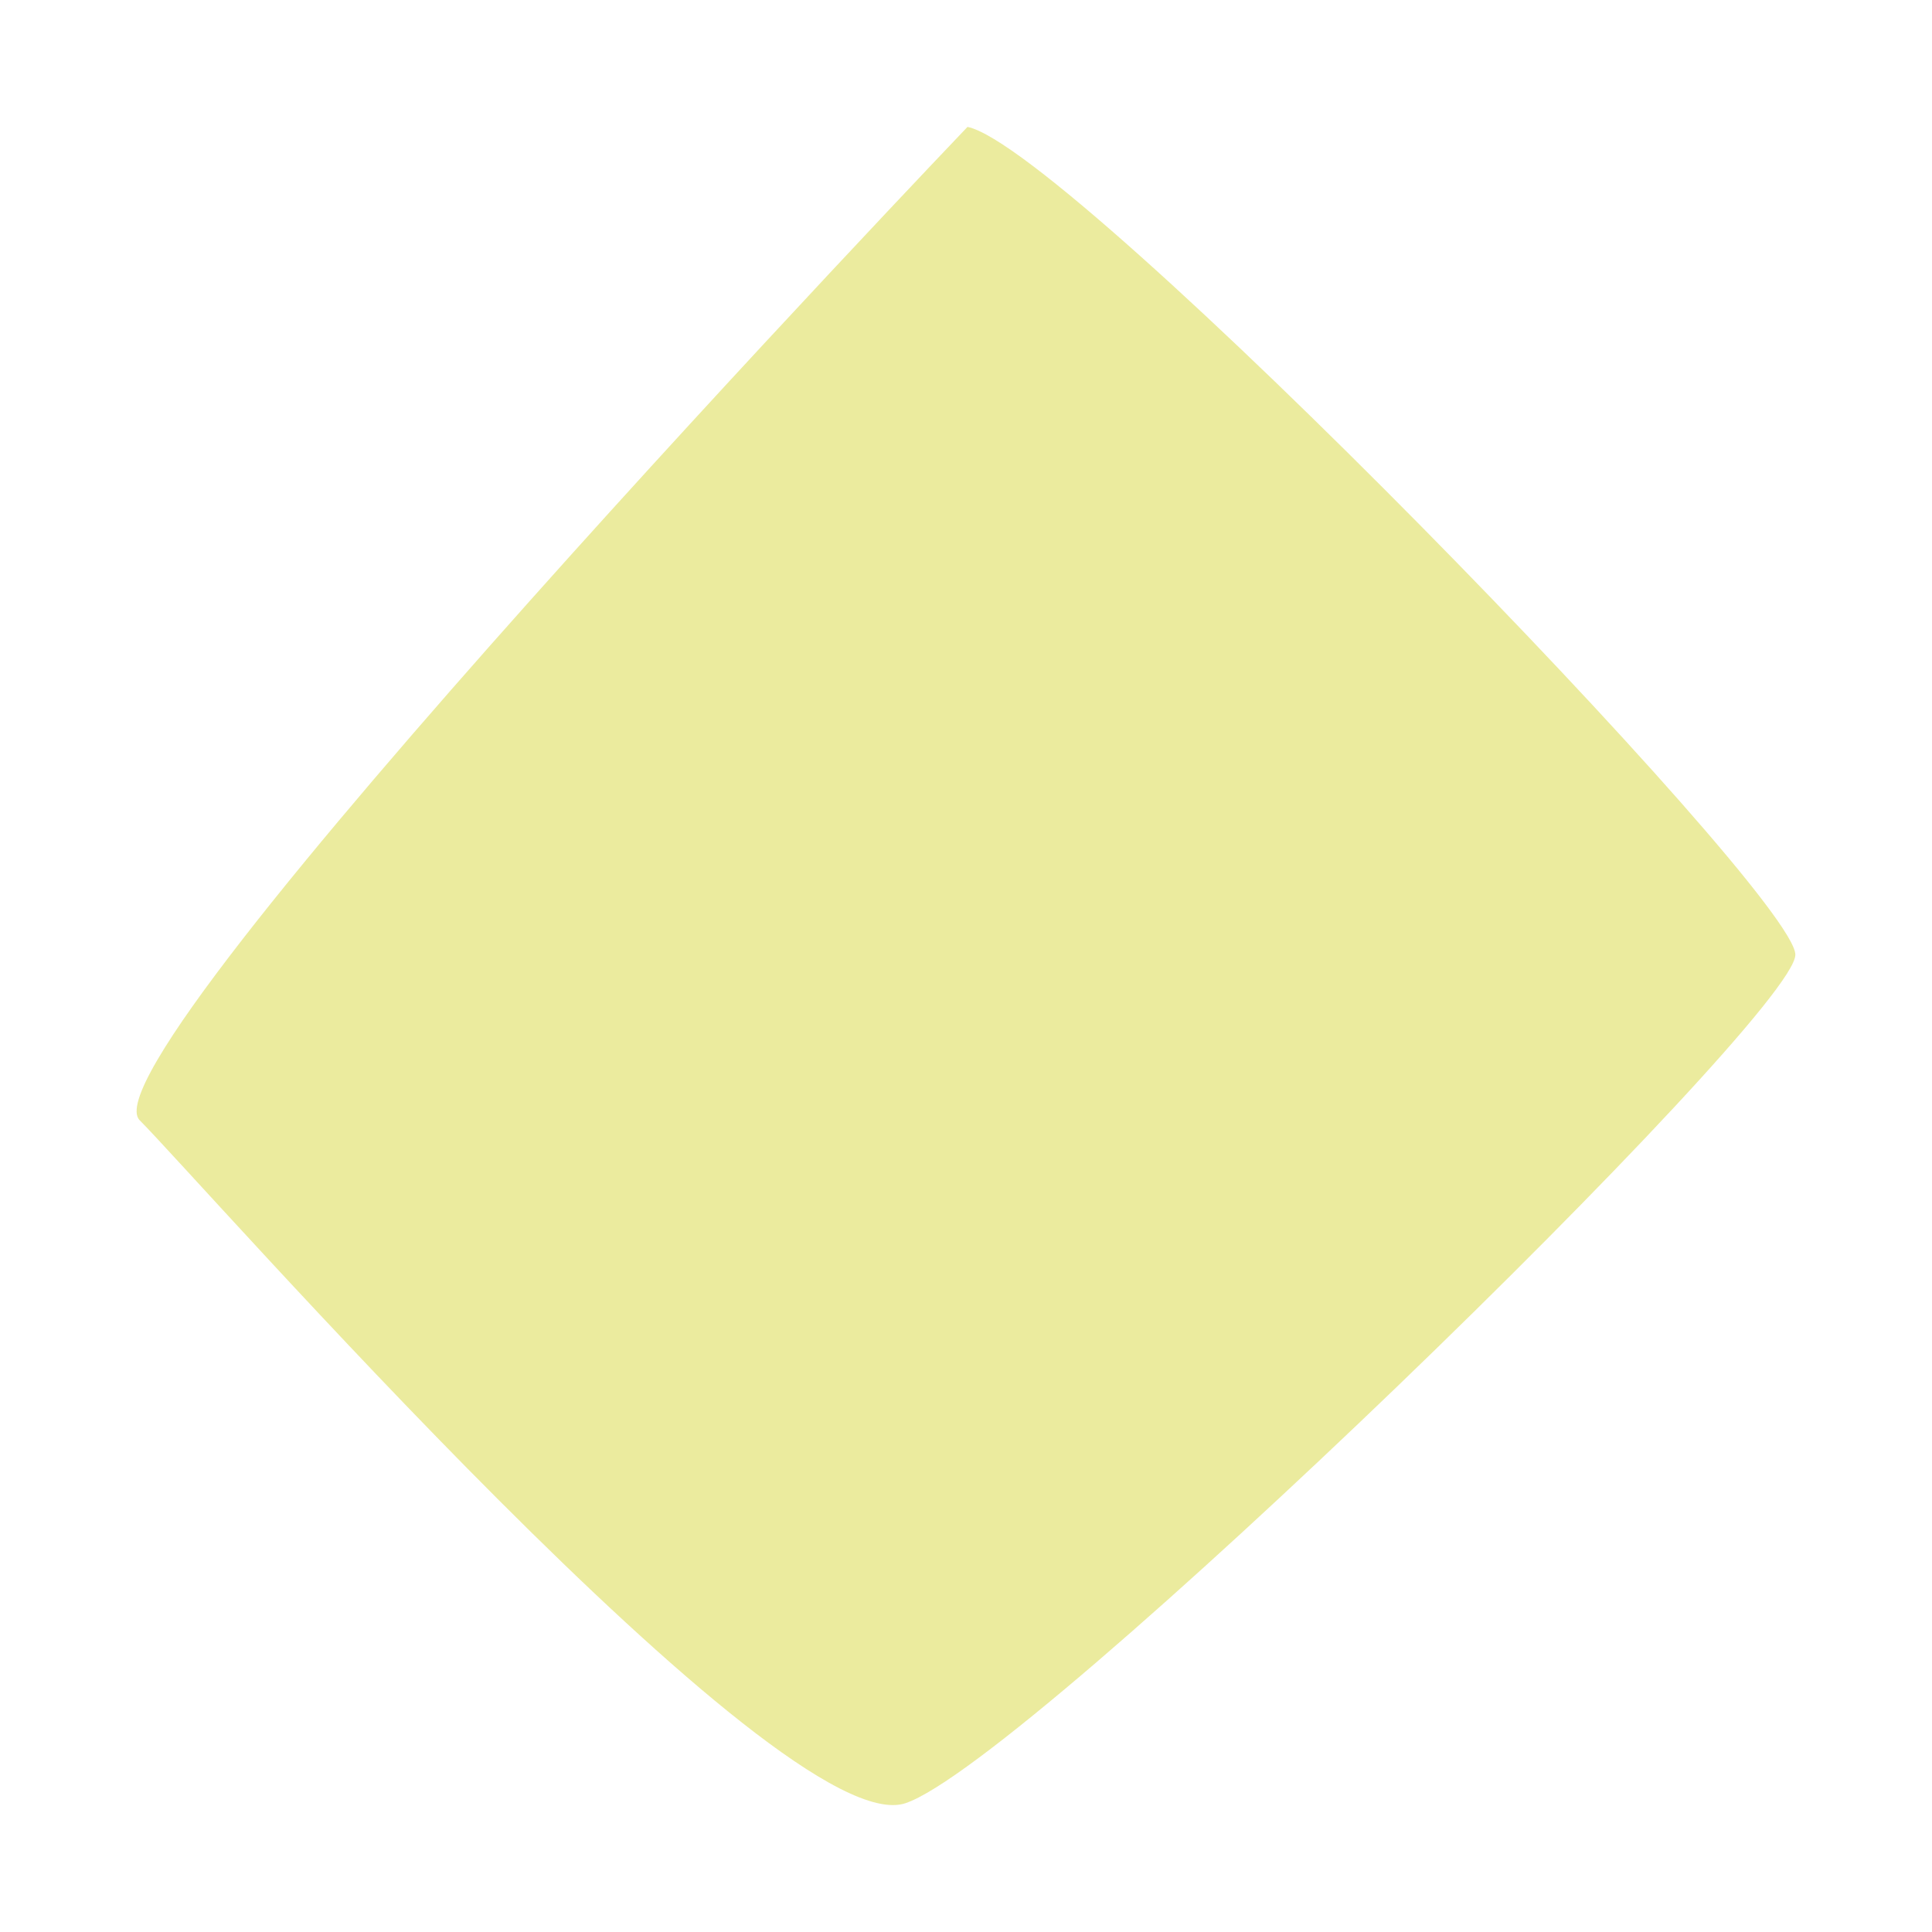 <?xml version="1.0" encoding="utf-8"?>
<!-- Generator: Adobe Illustrator 16.0.0, SVG Export Plug-In . SVG Version: 6.00 Build 0)  -->
<!DOCTYPE svg PUBLIC "-//W3C//DTD SVG 1.1//EN" "http://www.w3.org/Graphics/SVG/1.1/DTD/svg11.dtd">
<svg version="1.1" id="レイヤー_1" xmlns="http://www.w3.org/2000/svg" xmlns:xlink="http://www.w3.org/1999/xlink" x="0px"
	 y="0px" width="70px" height="70px" viewBox="0 0 70 70" enable-background="new 0 0 70 70" xml:space="preserve">
<path fill="#EBEB9E" d="M35.054,4.598c0,0-32.242,33.743-29.992,35.992c2.249,2.252,23.243,26.245,27.743,24.744
	c4.498-1.499,32.244-28.492,32.244-30.743C65.049,32.342,38.804,5.349,35.054,4.598z"/>
</svg>
